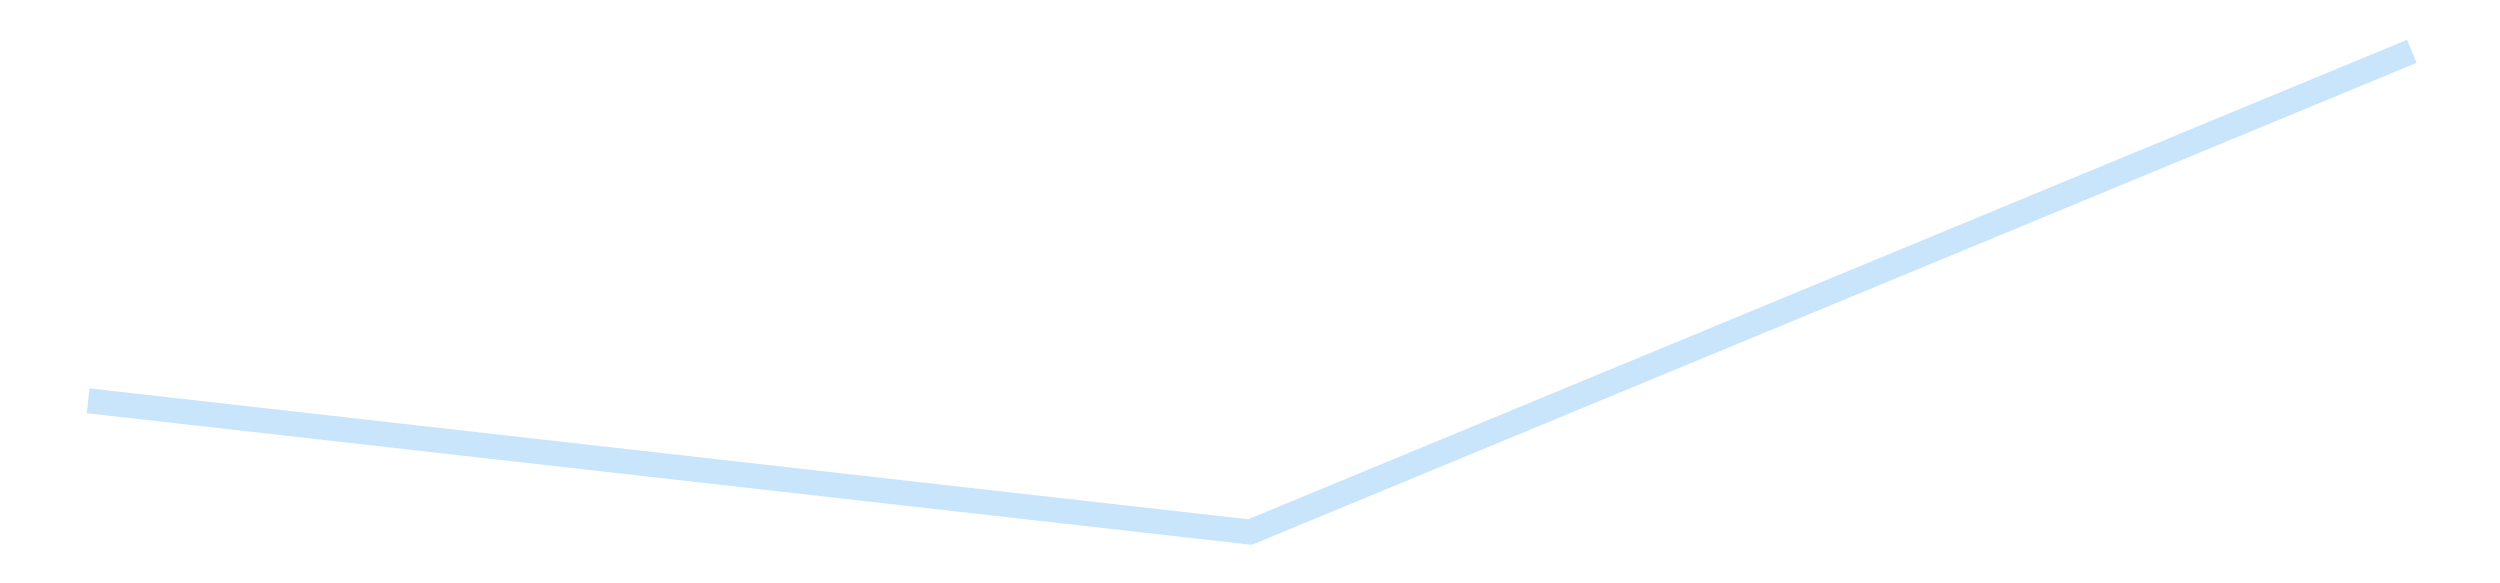 <?xml version='1.0' encoding='utf-8'?>
<svg xmlns="http://www.w3.org/2000/svg" xmlns:xlink="http://www.w3.org/1999/xlink" id="chart-c6b9f3d5-aac1-43ba-9b66-fe303c57be0a" class="pygal-chart pygal-sparkline" viewBox="0 0 300 70" width="300" height="70"><!--Generated with pygal 3.0.4 (lxml) ©Kozea 2012-2016 on 2025-08-24--><!--http://pygal.org--><!--http://github.com/Kozea/pygal--><defs><style type="text/css">#chart-c6b9f3d5-aac1-43ba-9b66-fe303c57be0a{-webkit-user-select:none;-webkit-font-smoothing:antialiased;font-family:Consolas,"Liberation Mono",Menlo,Courier,monospace}#chart-c6b9f3d5-aac1-43ba-9b66-fe303c57be0a .title{font-family:Consolas,"Liberation Mono",Menlo,Courier,monospace;font-size:16px}#chart-c6b9f3d5-aac1-43ba-9b66-fe303c57be0a .legends .legend text{font-family:Consolas,"Liberation Mono",Menlo,Courier,monospace;font-size:14px}#chart-c6b9f3d5-aac1-43ba-9b66-fe303c57be0a .axis text{font-family:Consolas,"Liberation Mono",Menlo,Courier,monospace;font-size:10px}#chart-c6b9f3d5-aac1-43ba-9b66-fe303c57be0a .axis text.major{font-family:Consolas,"Liberation Mono",Menlo,Courier,monospace;font-size:10px}#chart-c6b9f3d5-aac1-43ba-9b66-fe303c57be0a .text-overlay text.value{font-family:Consolas,"Liberation Mono",Menlo,Courier,monospace;font-size:16px}#chart-c6b9f3d5-aac1-43ba-9b66-fe303c57be0a .text-overlay text.label{font-family:Consolas,"Liberation Mono",Menlo,Courier,monospace;font-size:10px}#chart-c6b9f3d5-aac1-43ba-9b66-fe303c57be0a .tooltip{font-family:Consolas,"Liberation Mono",Menlo,Courier,monospace;font-size:14px}#chart-c6b9f3d5-aac1-43ba-9b66-fe303c57be0a text.no_data{font-family:Consolas,"Liberation Mono",Menlo,Courier,monospace;font-size:64px}
#chart-c6b9f3d5-aac1-43ba-9b66-fe303c57be0a{background-color:transparent}#chart-c6b9f3d5-aac1-43ba-9b66-fe303c57be0a path,#chart-c6b9f3d5-aac1-43ba-9b66-fe303c57be0a line,#chart-c6b9f3d5-aac1-43ba-9b66-fe303c57be0a rect,#chart-c6b9f3d5-aac1-43ba-9b66-fe303c57be0a circle{-webkit-transition:150ms;-moz-transition:150ms;transition:150ms}#chart-c6b9f3d5-aac1-43ba-9b66-fe303c57be0a .graph &gt; .background{fill:transparent}#chart-c6b9f3d5-aac1-43ba-9b66-fe303c57be0a .plot &gt; .background{fill:transparent}#chart-c6b9f3d5-aac1-43ba-9b66-fe303c57be0a .graph{fill:rgba(0,0,0,.87)}#chart-c6b9f3d5-aac1-43ba-9b66-fe303c57be0a text.no_data{fill:rgba(0,0,0,1)}#chart-c6b9f3d5-aac1-43ba-9b66-fe303c57be0a .title{fill:rgba(0,0,0,1)}#chart-c6b9f3d5-aac1-43ba-9b66-fe303c57be0a .legends .legend text{fill:rgba(0,0,0,.87)}#chart-c6b9f3d5-aac1-43ba-9b66-fe303c57be0a .legends .legend:hover text{fill:rgba(0,0,0,1)}#chart-c6b9f3d5-aac1-43ba-9b66-fe303c57be0a .axis .line{stroke:rgba(0,0,0,1)}#chart-c6b9f3d5-aac1-43ba-9b66-fe303c57be0a .axis .guide.line{stroke:rgba(0,0,0,.54)}#chart-c6b9f3d5-aac1-43ba-9b66-fe303c57be0a .axis .major.line{stroke:rgba(0,0,0,.87)}#chart-c6b9f3d5-aac1-43ba-9b66-fe303c57be0a .axis text.major{fill:rgba(0,0,0,1)}#chart-c6b9f3d5-aac1-43ba-9b66-fe303c57be0a .axis.y .guides:hover .guide.line,#chart-c6b9f3d5-aac1-43ba-9b66-fe303c57be0a .line-graph .axis.x .guides:hover .guide.line,#chart-c6b9f3d5-aac1-43ba-9b66-fe303c57be0a .stackedline-graph .axis.x .guides:hover .guide.line,#chart-c6b9f3d5-aac1-43ba-9b66-fe303c57be0a .xy-graph .axis.x .guides:hover .guide.line{stroke:rgba(0,0,0,1)}#chart-c6b9f3d5-aac1-43ba-9b66-fe303c57be0a .axis .guides:hover text{fill:rgba(0,0,0,1)}#chart-c6b9f3d5-aac1-43ba-9b66-fe303c57be0a .reactive{fill-opacity:.7;stroke-opacity:.8;stroke-width:3}#chart-c6b9f3d5-aac1-43ba-9b66-fe303c57be0a .ci{stroke:rgba(0,0,0,.87)}#chart-c6b9f3d5-aac1-43ba-9b66-fe303c57be0a .reactive.active,#chart-c6b9f3d5-aac1-43ba-9b66-fe303c57be0a .active .reactive{fill-opacity:.8;stroke-opacity:.9;stroke-width:4}#chart-c6b9f3d5-aac1-43ba-9b66-fe303c57be0a .ci .reactive.active{stroke-width:1.5}#chart-c6b9f3d5-aac1-43ba-9b66-fe303c57be0a .series text{fill:rgba(0,0,0,1)}#chart-c6b9f3d5-aac1-43ba-9b66-fe303c57be0a .tooltip rect{fill:transparent;stroke:rgba(0,0,0,1);-webkit-transition:opacity 150ms;-moz-transition:opacity 150ms;transition:opacity 150ms}#chart-c6b9f3d5-aac1-43ba-9b66-fe303c57be0a .tooltip .label{fill:rgba(0,0,0,.87)}#chart-c6b9f3d5-aac1-43ba-9b66-fe303c57be0a .tooltip .label{fill:rgba(0,0,0,.87)}#chart-c6b9f3d5-aac1-43ba-9b66-fe303c57be0a .tooltip .legend{font-size:.8em;fill:rgba(0,0,0,.54)}#chart-c6b9f3d5-aac1-43ba-9b66-fe303c57be0a .tooltip .x_label{font-size:.6em;fill:rgba(0,0,0,1)}#chart-c6b9f3d5-aac1-43ba-9b66-fe303c57be0a .tooltip .xlink{font-size:.5em;text-decoration:underline}#chart-c6b9f3d5-aac1-43ba-9b66-fe303c57be0a .tooltip .value{font-size:1.5em}#chart-c6b9f3d5-aac1-43ba-9b66-fe303c57be0a .bound{font-size:.5em}#chart-c6b9f3d5-aac1-43ba-9b66-fe303c57be0a .max-value{font-size:.75em;fill:rgba(0,0,0,.54)}#chart-c6b9f3d5-aac1-43ba-9b66-fe303c57be0a .map-element{fill:transparent;stroke:rgba(0,0,0,.54) !important}#chart-c6b9f3d5-aac1-43ba-9b66-fe303c57be0a .map-element .reactive{fill-opacity:inherit;stroke-opacity:inherit}#chart-c6b9f3d5-aac1-43ba-9b66-fe303c57be0a .color-0,#chart-c6b9f3d5-aac1-43ba-9b66-fe303c57be0a .color-0 a:visited{stroke:#bbdefb;fill:#bbdefb}#chart-c6b9f3d5-aac1-43ba-9b66-fe303c57be0a .text-overlay .color-0 text{fill:black}
#chart-c6b9f3d5-aac1-43ba-9b66-fe303c57be0a text.no_data{text-anchor:middle}#chart-c6b9f3d5-aac1-43ba-9b66-fe303c57be0a .guide.line{fill:none}#chart-c6b9f3d5-aac1-43ba-9b66-fe303c57be0a .centered{text-anchor:middle}#chart-c6b9f3d5-aac1-43ba-9b66-fe303c57be0a .title{text-anchor:middle}#chart-c6b9f3d5-aac1-43ba-9b66-fe303c57be0a .legends .legend text{fill-opacity:1}#chart-c6b9f3d5-aac1-43ba-9b66-fe303c57be0a .axis.x text{text-anchor:middle}#chart-c6b9f3d5-aac1-43ba-9b66-fe303c57be0a .axis.x:not(.web) text[transform]{text-anchor:start}#chart-c6b9f3d5-aac1-43ba-9b66-fe303c57be0a .axis.x:not(.web) text[transform].backwards{text-anchor:end}#chart-c6b9f3d5-aac1-43ba-9b66-fe303c57be0a .axis.y text{text-anchor:end}#chart-c6b9f3d5-aac1-43ba-9b66-fe303c57be0a .axis.y text[transform].backwards{text-anchor:start}#chart-c6b9f3d5-aac1-43ba-9b66-fe303c57be0a .axis.y2 text{text-anchor:start}#chart-c6b9f3d5-aac1-43ba-9b66-fe303c57be0a .axis.y2 text[transform].backwards{text-anchor:end}#chart-c6b9f3d5-aac1-43ba-9b66-fe303c57be0a .axis .guide.line{stroke-dasharray:4,4;stroke:black}#chart-c6b9f3d5-aac1-43ba-9b66-fe303c57be0a .axis .major.guide.line{stroke-dasharray:6,6;stroke:black}#chart-c6b9f3d5-aac1-43ba-9b66-fe303c57be0a .horizontal .axis.y .guide.line,#chart-c6b9f3d5-aac1-43ba-9b66-fe303c57be0a .horizontal .axis.y2 .guide.line,#chart-c6b9f3d5-aac1-43ba-9b66-fe303c57be0a .vertical .axis.x .guide.line{opacity:0}#chart-c6b9f3d5-aac1-43ba-9b66-fe303c57be0a .horizontal .axis.always_show .guide.line,#chart-c6b9f3d5-aac1-43ba-9b66-fe303c57be0a .vertical .axis.always_show .guide.line{opacity:1 !important}#chart-c6b9f3d5-aac1-43ba-9b66-fe303c57be0a .axis.y .guides:hover .guide.line,#chart-c6b9f3d5-aac1-43ba-9b66-fe303c57be0a .axis.y2 .guides:hover .guide.line,#chart-c6b9f3d5-aac1-43ba-9b66-fe303c57be0a .axis.x .guides:hover .guide.line{opacity:1}#chart-c6b9f3d5-aac1-43ba-9b66-fe303c57be0a .axis .guides:hover text{opacity:1}#chart-c6b9f3d5-aac1-43ba-9b66-fe303c57be0a .nofill{fill:none}#chart-c6b9f3d5-aac1-43ba-9b66-fe303c57be0a .subtle-fill{fill-opacity:.2}#chart-c6b9f3d5-aac1-43ba-9b66-fe303c57be0a .dot{stroke-width:1px;fill-opacity:1;stroke-opacity:1}#chart-c6b9f3d5-aac1-43ba-9b66-fe303c57be0a .dot.active{stroke-width:5px}#chart-c6b9f3d5-aac1-43ba-9b66-fe303c57be0a .dot.negative{fill:transparent}#chart-c6b9f3d5-aac1-43ba-9b66-fe303c57be0a text,#chart-c6b9f3d5-aac1-43ba-9b66-fe303c57be0a tspan{stroke:none !important}#chart-c6b9f3d5-aac1-43ba-9b66-fe303c57be0a .series text.active{opacity:1}#chart-c6b9f3d5-aac1-43ba-9b66-fe303c57be0a .tooltip rect{fill-opacity:.95;stroke-width:.5}#chart-c6b9f3d5-aac1-43ba-9b66-fe303c57be0a .tooltip text{fill-opacity:1}#chart-c6b9f3d5-aac1-43ba-9b66-fe303c57be0a .showable{visibility:hidden}#chart-c6b9f3d5-aac1-43ba-9b66-fe303c57be0a .showable.shown{visibility:visible}#chart-c6b9f3d5-aac1-43ba-9b66-fe303c57be0a .gauge-background{fill:rgba(229,229,229,1);stroke:none}#chart-c6b9f3d5-aac1-43ba-9b66-fe303c57be0a .bg-lines{stroke:transparent;stroke-width:2px}</style><script type="text/javascript">window.pygal = window.pygal || {};window.pygal.config = window.pygal.config || {};window.pygal.config['c6b9f3d5-aac1-43ba-9b66-fe303c57be0a'] = {"allow_interruptions": false, "box_mode": "extremes", "classes": ["pygal-chart", "pygal-sparkline"], "css": ["file://style.css", "file://graph.css"], "defs": [], "disable_xml_declaration": false, "dots_size": 2.5, "dynamic_print_values": false, "explicit_size": true, "fill": false, "force_uri_protocol": "https", "formatter": null, "half_pie": false, "height": 70, "include_x_axis": false, "inner_radius": 0, "interpolate": null, "interpolation_parameters": {}, "interpolation_precision": 250, "inverse_y_axis": false, "js": [], "legend_at_bottom": false, "legend_at_bottom_columns": null, "legend_box_size": 12, "logarithmic": false, "margin": 5, "margin_bottom": null, "margin_left": null, "margin_right": null, "margin_top": null, "max_scale": 2, "min_scale": 1, "missing_value_fill_truncation": "x", "no_data_text": "", "no_prefix": false, "order_min": null, "pretty_print": false, "print_labels": false, "print_values": false, "print_values_position": "center", "print_zeroes": true, "range": null, "rounded_bars": null, "secondary_range": null, "show_dots": false, "show_legend": false, "show_minor_x_labels": true, "show_minor_y_labels": true, "show_only_major_dots": false, "show_x_guides": false, "show_x_labels": false, "show_y_guides": true, "show_y_labels": false, "spacing": 0, "stack_from_top": false, "strict": false, "stroke": true, "stroke_style": null, "style": {"background": "transparent", "ci_colors": [], "colors": ["#bbdefb"], "dot_opacity": "1", "font_family": "Consolas, \"Liberation Mono\", Menlo, Courier, monospace", "foreground": "rgba(0, 0, 0, .87)", "foreground_strong": "rgba(0, 0, 0, 1)", "foreground_subtle": "rgba(0, 0, 0, .54)", "guide_stroke_color": "black", "guide_stroke_dasharray": "4,4", "label_font_family": "Consolas, \"Liberation Mono\", Menlo, Courier, monospace", "label_font_size": 10, "legend_font_family": "Consolas, \"Liberation Mono\", Menlo, Courier, monospace", "legend_font_size": 14, "major_guide_stroke_color": "black", "major_guide_stroke_dasharray": "6,6", "major_label_font_family": "Consolas, \"Liberation Mono\", Menlo, Courier, monospace", "major_label_font_size": 10, "no_data_font_family": "Consolas, \"Liberation Mono\", Menlo, Courier, monospace", "no_data_font_size": 64, "opacity": ".7", "opacity_hover": ".8", "plot_background": "transparent", "stroke_opacity": ".8", "stroke_opacity_hover": ".9", "stroke_width": 3, "stroke_width_hover": "4", "title_font_family": "Consolas, \"Liberation Mono\", Menlo, Courier, monospace", "title_font_size": 16, "tooltip_font_family": "Consolas, \"Liberation Mono\", Menlo, Courier, monospace", "tooltip_font_size": 14, "transition": "150ms", "value_background": "rgba(229, 229, 229, 1)", "value_colors": [], "value_font_family": "Consolas, \"Liberation Mono\", Menlo, Courier, monospace", "value_font_size": 16, "value_label_font_family": "Consolas, \"Liberation Mono\", Menlo, Courier, monospace", "value_label_font_size": 10}, "title": null, "tooltip_border_radius": 0, "tooltip_fancy_mode": true, "truncate_label": null, "truncate_legend": null, "width": 300, "x_label_rotation": 0, "x_labels": null, "x_labels_major": null, "x_labels_major_count": null, "x_labels_major_every": null, "x_title": null, "xrange": null, "y_label_rotation": 0, "y_labels": null, "y_labels_major": null, "y_labels_major_count": null, "y_labels_major_every": null, "y_title": null, "zero": 0, "legends": [""]}</script></defs><title>Pygal</title><g class="graph line-graph vertical"><rect x="0" y="0" width="300" height="70" class="background"/><g transform="translate(5, 5)" class="plot"><rect x="0" y="0" width="290" height="60" class="background"/><g class="series serie-0 color-0"><path d="M5.577 43.096 L145 58.846 284.423 1.154" class="line reactive nofill"/></g></g><g class="titles"/><g transform="translate(5, 5)" class="plot overlay"><g class="series serie-0 color-0"/></g><g transform="translate(5, 5)" class="plot text-overlay"><g class="series serie-0 color-0"/></g><g transform="translate(5, 5)" class="plot tooltip-overlay"><g transform="translate(0 0)" style="opacity: 0" class="tooltip"><rect rx="0" ry="0" width="0" height="0" class="tooltip-box"/><g class="text"/></g></g></g></svg>